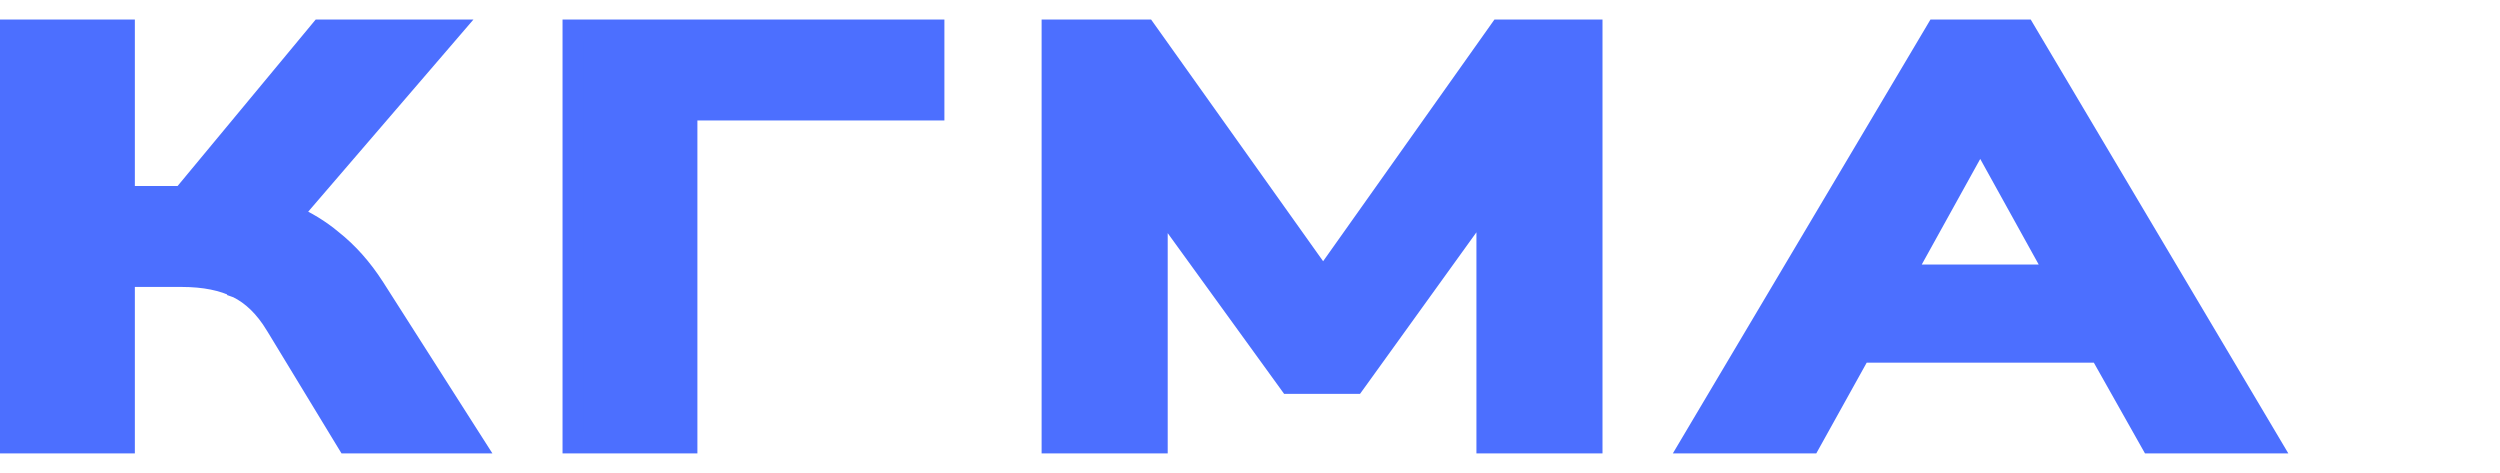 <svg width="111" height="21" viewBox="0 0 121 21" fill="none" xmlns="http://www.w3.org/2000/svg">
<path d="M0.5 20V20.5H1H5.527H6.027V20V12.442H8.781C9.908 12.442 10.803 12.631 11.49 12.98L11.49 12.981L11.496 12.983C12.194 13.328 12.813 13.917 13.34 14.788L13.341 14.789L16.665 20.26L16.811 20.5H17.093H22.009H22.921L22.43 19.731L18.116 12.967L18.114 12.965C17.524 12.046 16.841 11.277 16.064 10.664C15.484 10.179 14.833 9.781 14.113 9.468L21.115 1.326L21.825 0.5H20.736H15.749H15.514L15.364 0.681L8.829 8.558H6.027V1V0.5H5.527H1H0.5V1V20ZM27.727 20V20.5H28.227H32.754H33.254V20V4.384H44.709H45.209V3.884V1V0.5H44.709H28.227H27.727V1V20ZM50.914 20V20.5H51.414H55.517H56.017V20V8.795L62.257 17.41L62.406 17.616H62.661H65.314H65.57L65.72 17.409L71.959 8.748V20V20.5H72.459H76.561H77.061V20V1V0.5H76.561H72.848H72.589L72.44 0.711L64.04 12.561L55.606 0.71L55.456 0.5H55.199H51.414H50.914V1V20ZM82.291 19.745L81.843 20.5H82.721H87.319H87.613L87.756 20.243L90.054 16.107H101.634L103.966 20.245L104.11 20.5H104.402H109H109.878L109.43 19.745L98.147 0.745L98.002 0.5H97.717H94.004H93.719L93.574 0.745L82.291 19.745ZM99.522 12.358H92.164L95.843 5.714L99.522 12.358Z" fill="#4C6FFF" stroke="#4C6FFF"/>
</svg>
